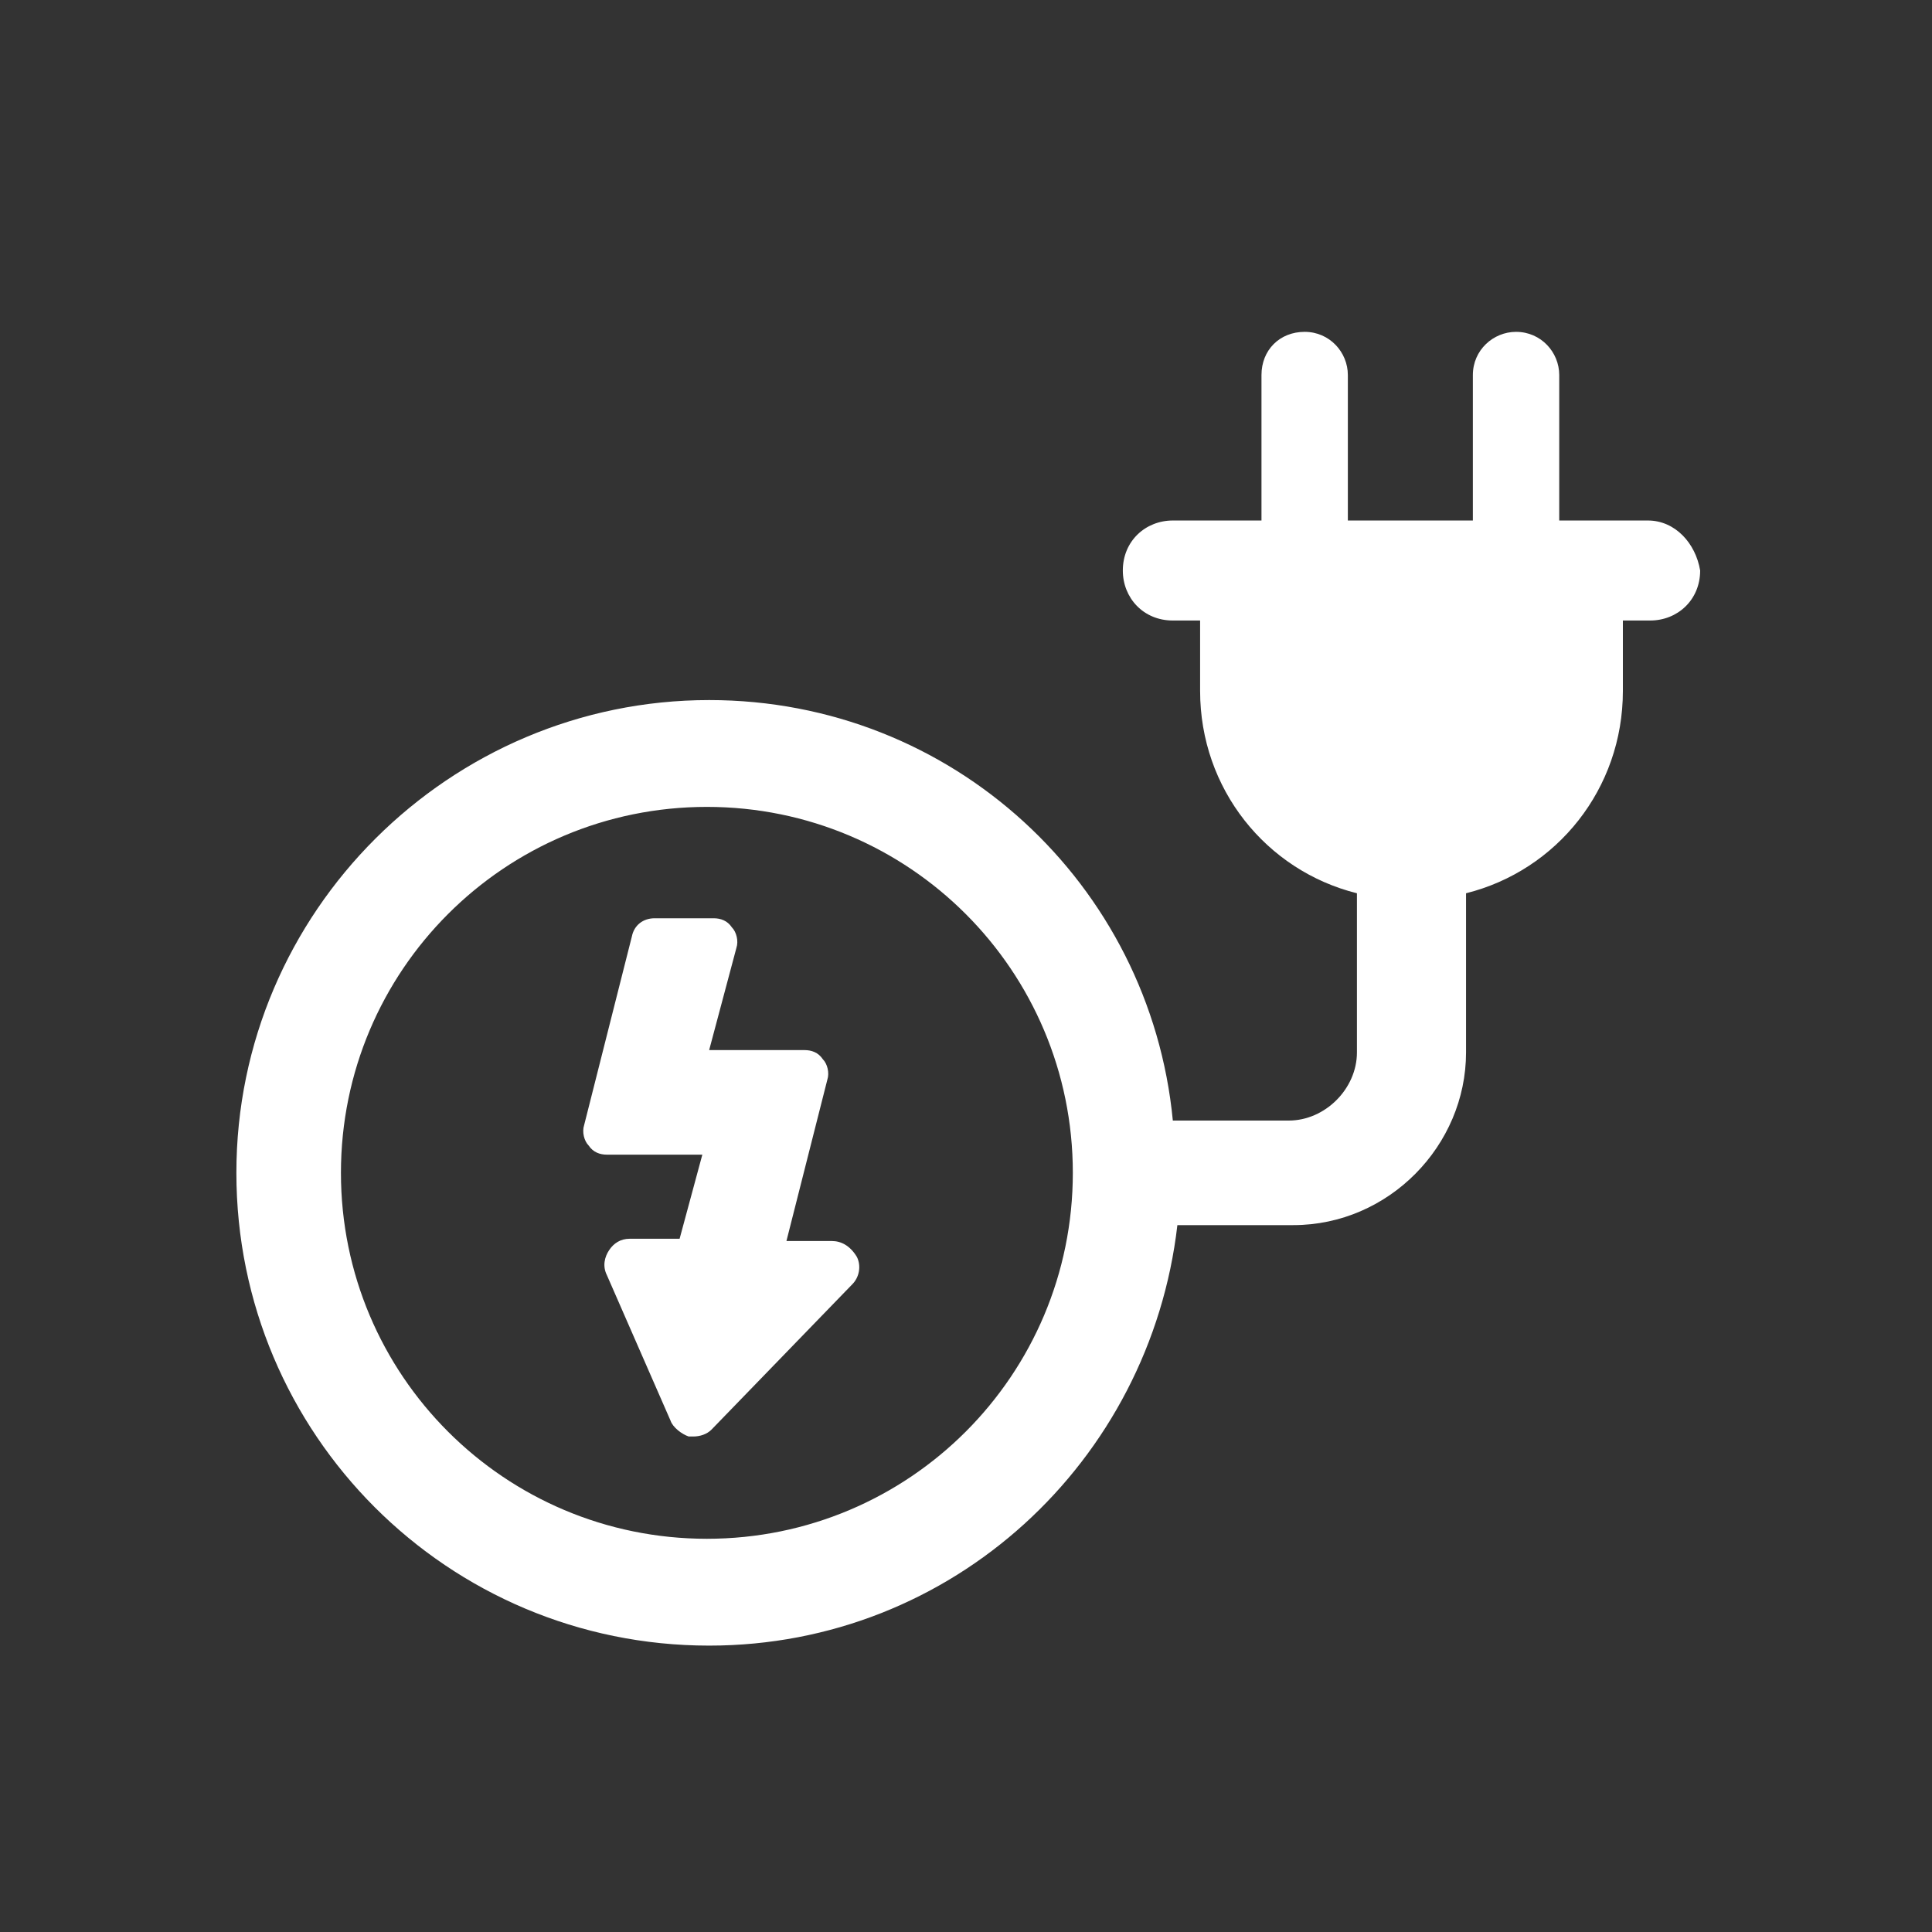 <?xml version="1.0" encoding="utf-8"?>
<!-- Generator: Adobe Illustrator 24.3.0, SVG Export Plug-In . SVG Version: 6.00 Build 0)  -->
<svg version="1.1" id="Calque_1" xmlns="http://www.w3.org/2000/svg" xmlns:xlink="http://www.w3.org/1999/xlink" x="0px" y="0px"
	 viewBox="0 0 85 85" style="enable-background:new 0 0 85 85;" xml:space="preserve">
<rect x="0" y="0" width="85" height="85" fill="#333333" stroke="none"/>
<style type="text/css">
	.st0{fill:#FFFFFF;}
</style>
<path class="st0" d="M72.5,22.9h-3.9v-6.4c0-1-0.8-1.9-1.9-1.9c-1,0-1.9,0.8-1.9,1.9v6.4h-5.5v-6.4c0-1-0.8-1.9-1.9-1.9
	c-1.1,0-1.9,0.8-1.9,1.9v6.4h-3.9c-1.2,0-2.2,0.9-2.2,2.2c0,1.2,0.9,2.2,2.2,2.2h1.2v3.1c0,4.3,2.9,7.9,6.9,8.9v7c0,1.6-1.4,3-3,3
	h-5.1c-1-10.4-9.7-18.5-20.4-18.5c-11.4,0-20.8,9.3-20.8,20.8s9.3,20.8,20.8,20.8c10.7,0,19.4-8.1,20.6-18.5h5.1
	c4.2,0,7.6-3.5,7.6-7.6v-7c4-1,6.9-4.6,6.9-8.9v-3.1h1.2c1.2,0,2.2-0.9,2.2-2.2C74.6,23.9,73.7,22.9,72.5,22.9L72.5,22.9z
	 M31.1,67.7c-8.9,0-16.1-7.2-16.1-16.1s7.2-16.1,16.1-16.1s16.1,7.2,16.1,16.1S40,67.7,31.1,67.7z"/>
<path class="st0" d="M36.6,54.6h-2l1.8-7.1c0.1-0.3,0-0.7-0.2-0.9c-0.2-0.3-0.5-0.4-0.8-0.4h-4.2l1.2-4.5c0.1-0.3,0-0.7-0.2-0.9
	c-0.2-0.3-0.5-0.4-0.8-0.4h-2.6c-0.5,0-0.9,0.3-1,0.8l-2.1,8.3c-0.1,0.3,0,0.7,0.2,0.9c0.2,0.3,0.5,0.4,0.8,0.4h4.2l-1,3.7l-2.2,0
	c-0.4,0-0.7,0.2-0.9,0.5c-0.2,0.3-0.3,0.7-0.1,1.1l2.8,6.4c0.1,0.3,0.5,0.6,0.8,0.7h0.2c0.3,0,0.6-0.1,0.8-0.3l6.2-6.4
	c0.3-0.3,0.4-0.8,0.2-1.2C37.4,54.8,37,54.6,36.6,54.6L36.6,54.6z"/>
</svg>
